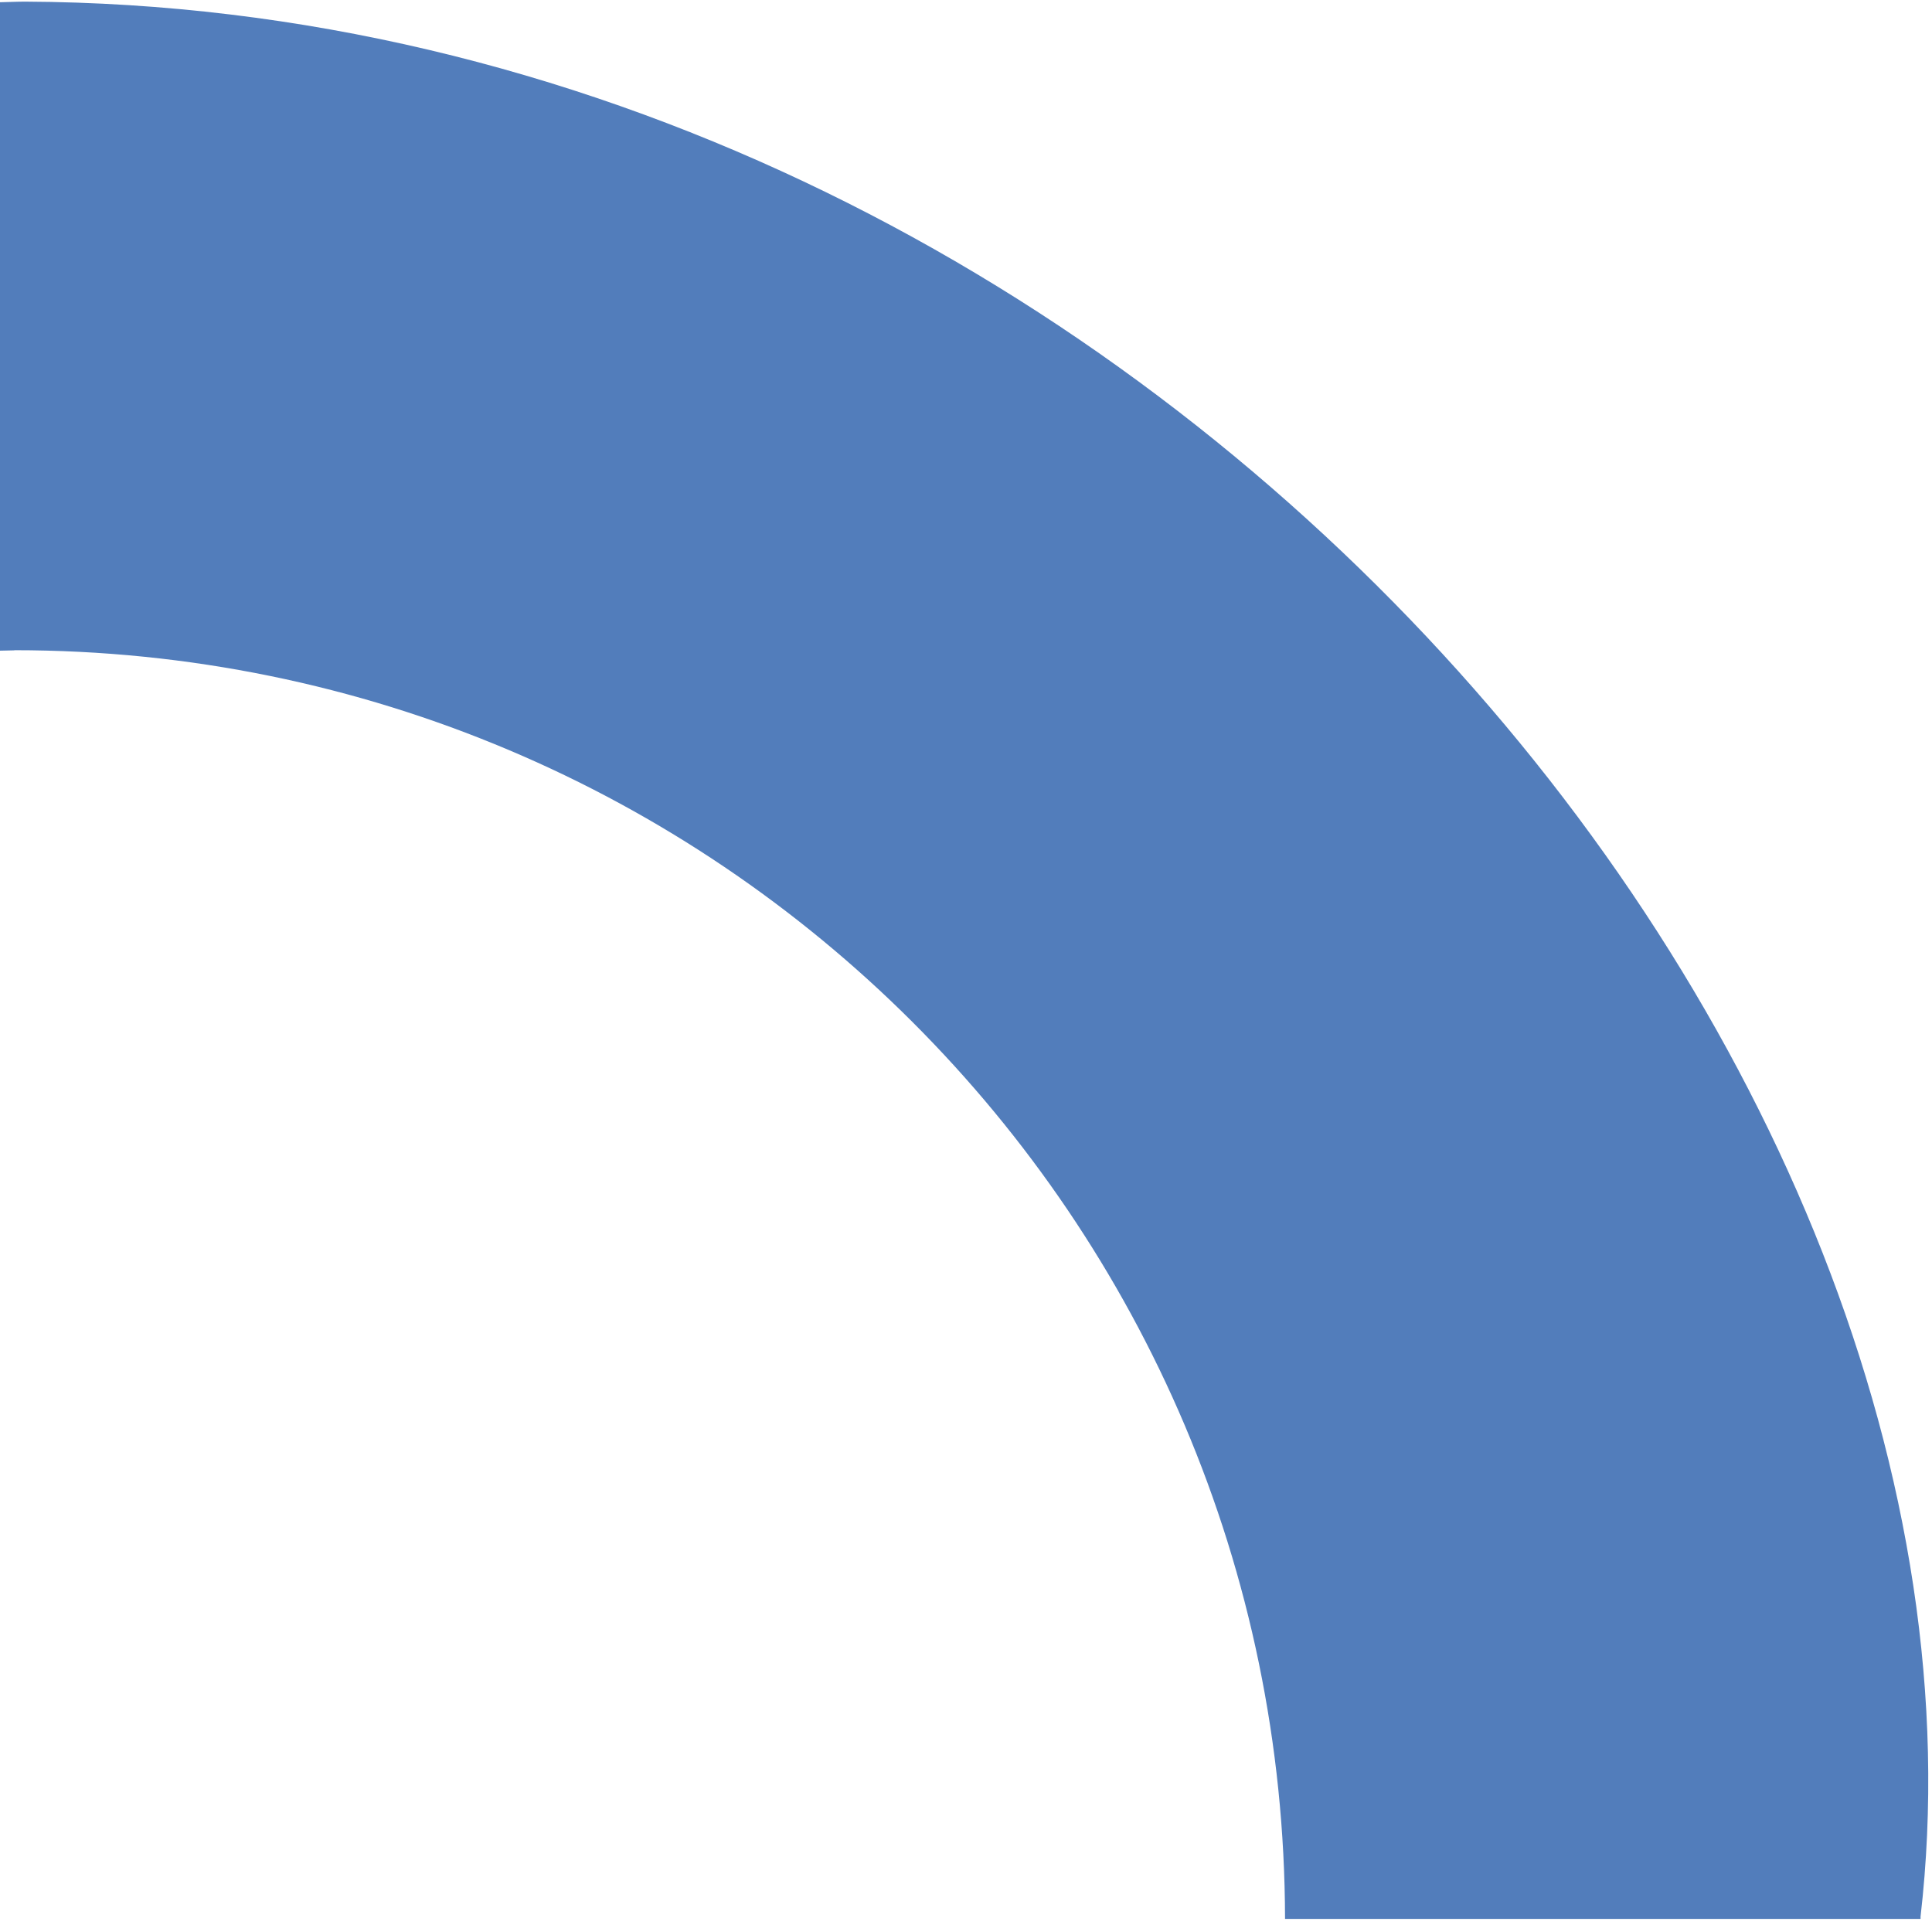 <svg xmlns="http://www.w3.org/2000/svg" width="265" height="264" viewBox="0 0 265 264" fill="none"><path d="M1.961 89.186C98.135 89.186 176.112 167.079 176.26 263.211L263.43 263.211C263.43 263.106 263.43 263 263.43 262.895C277.157 144.095 155.553 0.941 3.437 0.224C2.298 0.224 1.139 0.287 -6.8569e-05 0.308L-7.63446e-05 89.25C0.654 89.25 1.307 89.207 1.961 89.207L1.961 89.186Z" fill="#527DBB"></path></svg>
